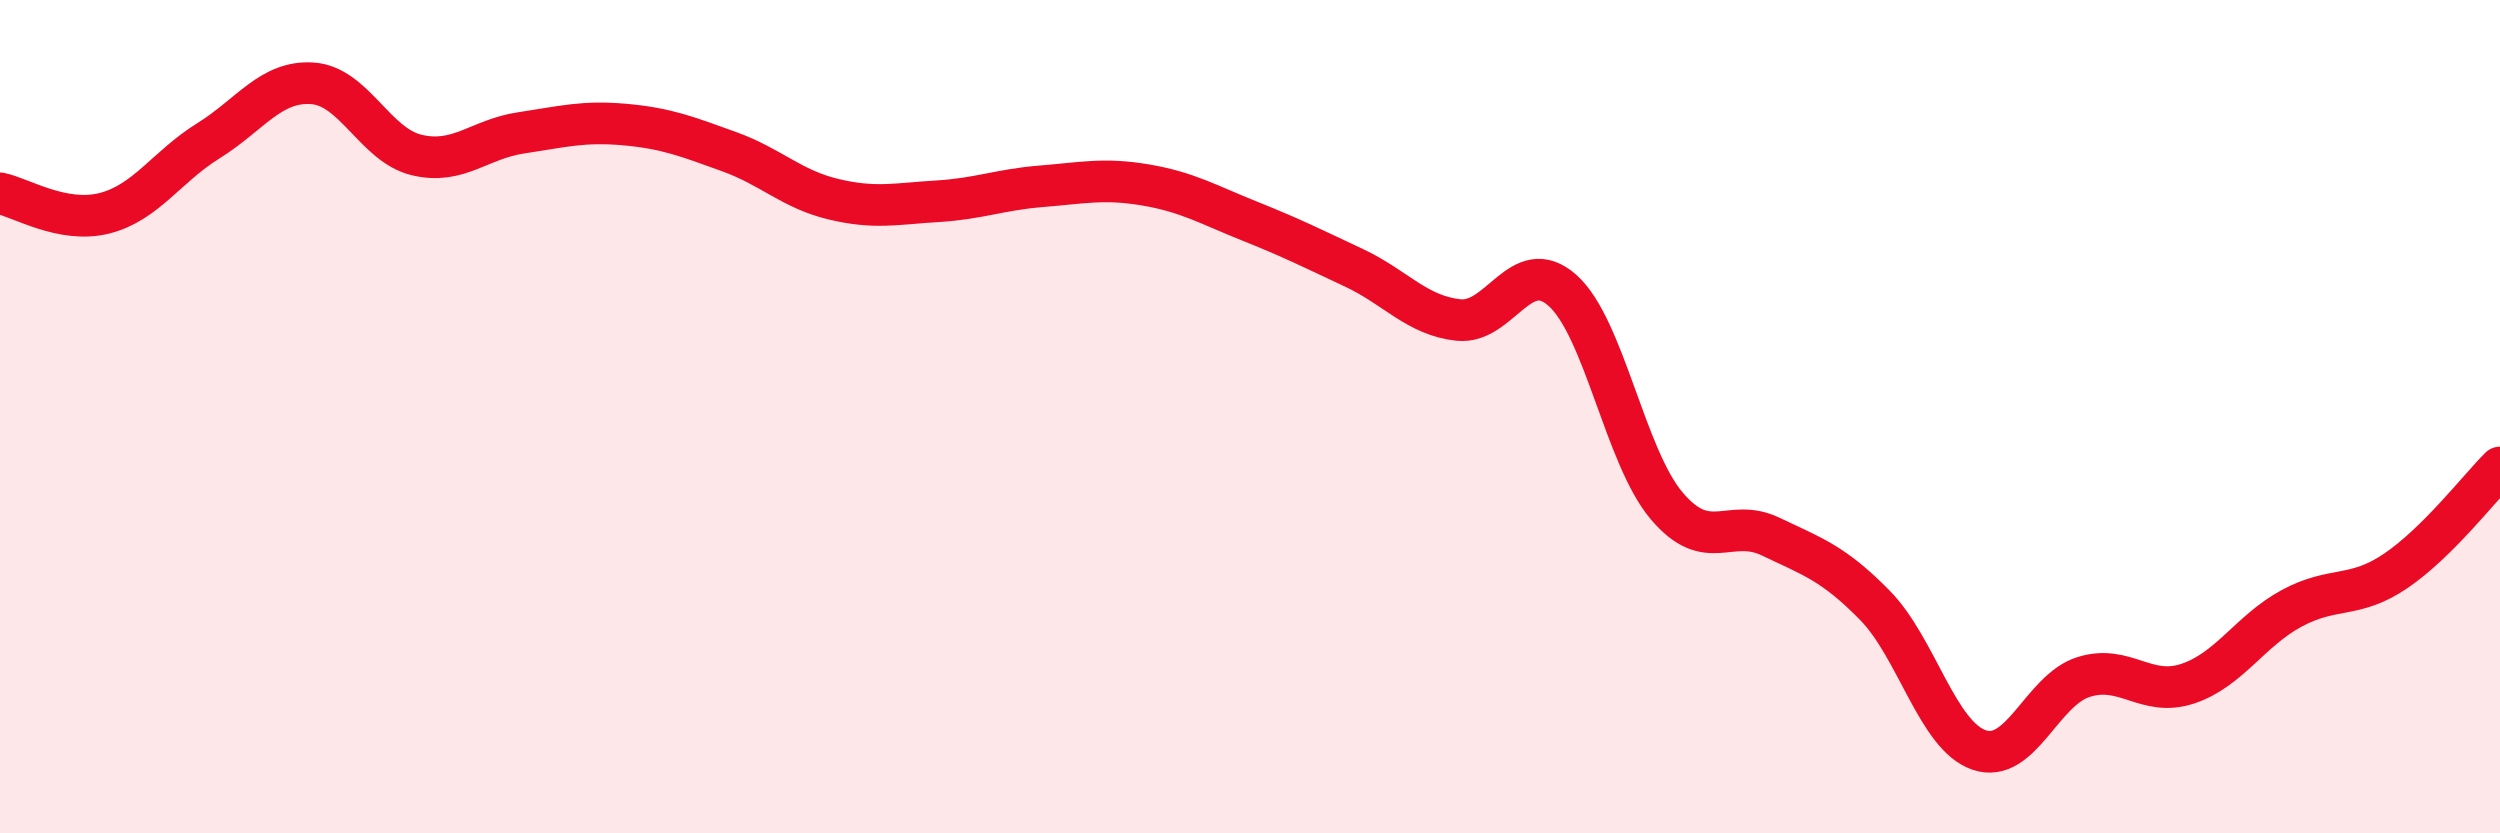
    <svg width="60" height="20" viewBox="0 0 60 20" xmlns="http://www.w3.org/2000/svg">
      <path
        d="M 0,4.64 C 0.5,4.74 1.5,5.37 2.5,5.12 C 3.5,4.87 4,4 5,3.38 C 6,2.76 6.5,1.93 7.5,2 C 8.5,2.07 9,3.48 10,3.72 C 11,3.96 11.5,3.34 12.5,3.19 C 13.5,3.04 14,2.9 15,2.99 C 16,3.08 16.5,3.28 17.5,3.64 C 18.5,4 19,4.54 20,4.78 C 21,5.02 21.5,4.89 22.5,4.83 C 23.5,4.77 24,4.55 25,4.47 C 26,4.39 26.5,4.27 27.5,4.44 C 28.5,4.61 29,4.91 30,5.31 C 31,5.71 31.5,5.96 32.5,6.43 C 33.5,6.9 34,7.57 35,7.68 C 36,7.79 36.5,6.08 37.5,6.97 C 38.5,7.86 39,10.96 40,12.14 C 41,13.32 41.5,12.4 42.5,12.88 C 43.5,13.36 44,13.51 45,14.53 C 46,15.55 46.5,17.66 47.5,18 C 48.5,18.34 49,16.57 50,16.25 C 51,15.93 51.5,16.74 52.5,16.41 C 53.5,16.08 54,15.14 55,14.6 C 56,14.06 56.5,14.38 57.5,13.7 C 58.5,13.02 59.5,11.72 60,11.22L60 20L0 20Z"
        fill="#EB0A25"
        opacity="0.1"
        stroke-linecap="round"
        stroke-linejoin="round"
      />
      <path
        d="M 0,4.64 C 0.5,4.74 1.5,5.37 2.5,5.12 C 3.5,4.87 4,4 5,3.38 C 6,2.76 6.5,1.93 7.5,2 C 8.5,2.07 9,3.48 10,3.72 C 11,3.96 11.5,3.34 12.5,3.19 C 13.5,3.04 14,2.9 15,2.99 C 16,3.08 16.5,3.28 17.5,3.64 C 18.5,4 19,4.54 20,4.78 C 21,5.02 21.5,4.89 22.5,4.83 C 23.5,4.77 24,4.55 25,4.47 C 26,4.39 26.5,4.27 27.5,4.44 C 28.5,4.61 29,4.91 30,5.31 C 31,5.71 31.5,5.96 32.5,6.43 C 33.5,6.9 34,7.57 35,7.68 C 36,7.79 36.5,6.08 37.5,6.97 C 38.5,7.86 39,10.96 40,12.14 C 41,13.32 41.5,12.4 42.5,12.88 C 43.5,13.36 44,13.51 45,14.53 C 46,15.55 46.5,17.66 47.5,18 C 48.5,18.34 49,16.57 50,16.25 C 51,15.93 51.5,16.74 52.5,16.41 C 53.5,16.08 54,15.14 55,14.6 C 56,14.06 56.5,14.38 57.5,13.7 C 58.5,13.02 59.5,11.72 60,11.22"
        stroke="#EB0A25"
        stroke-width="1"
        fill="none"
        stroke-linecap="round"
        stroke-linejoin="round"
      />
    </svg>
  